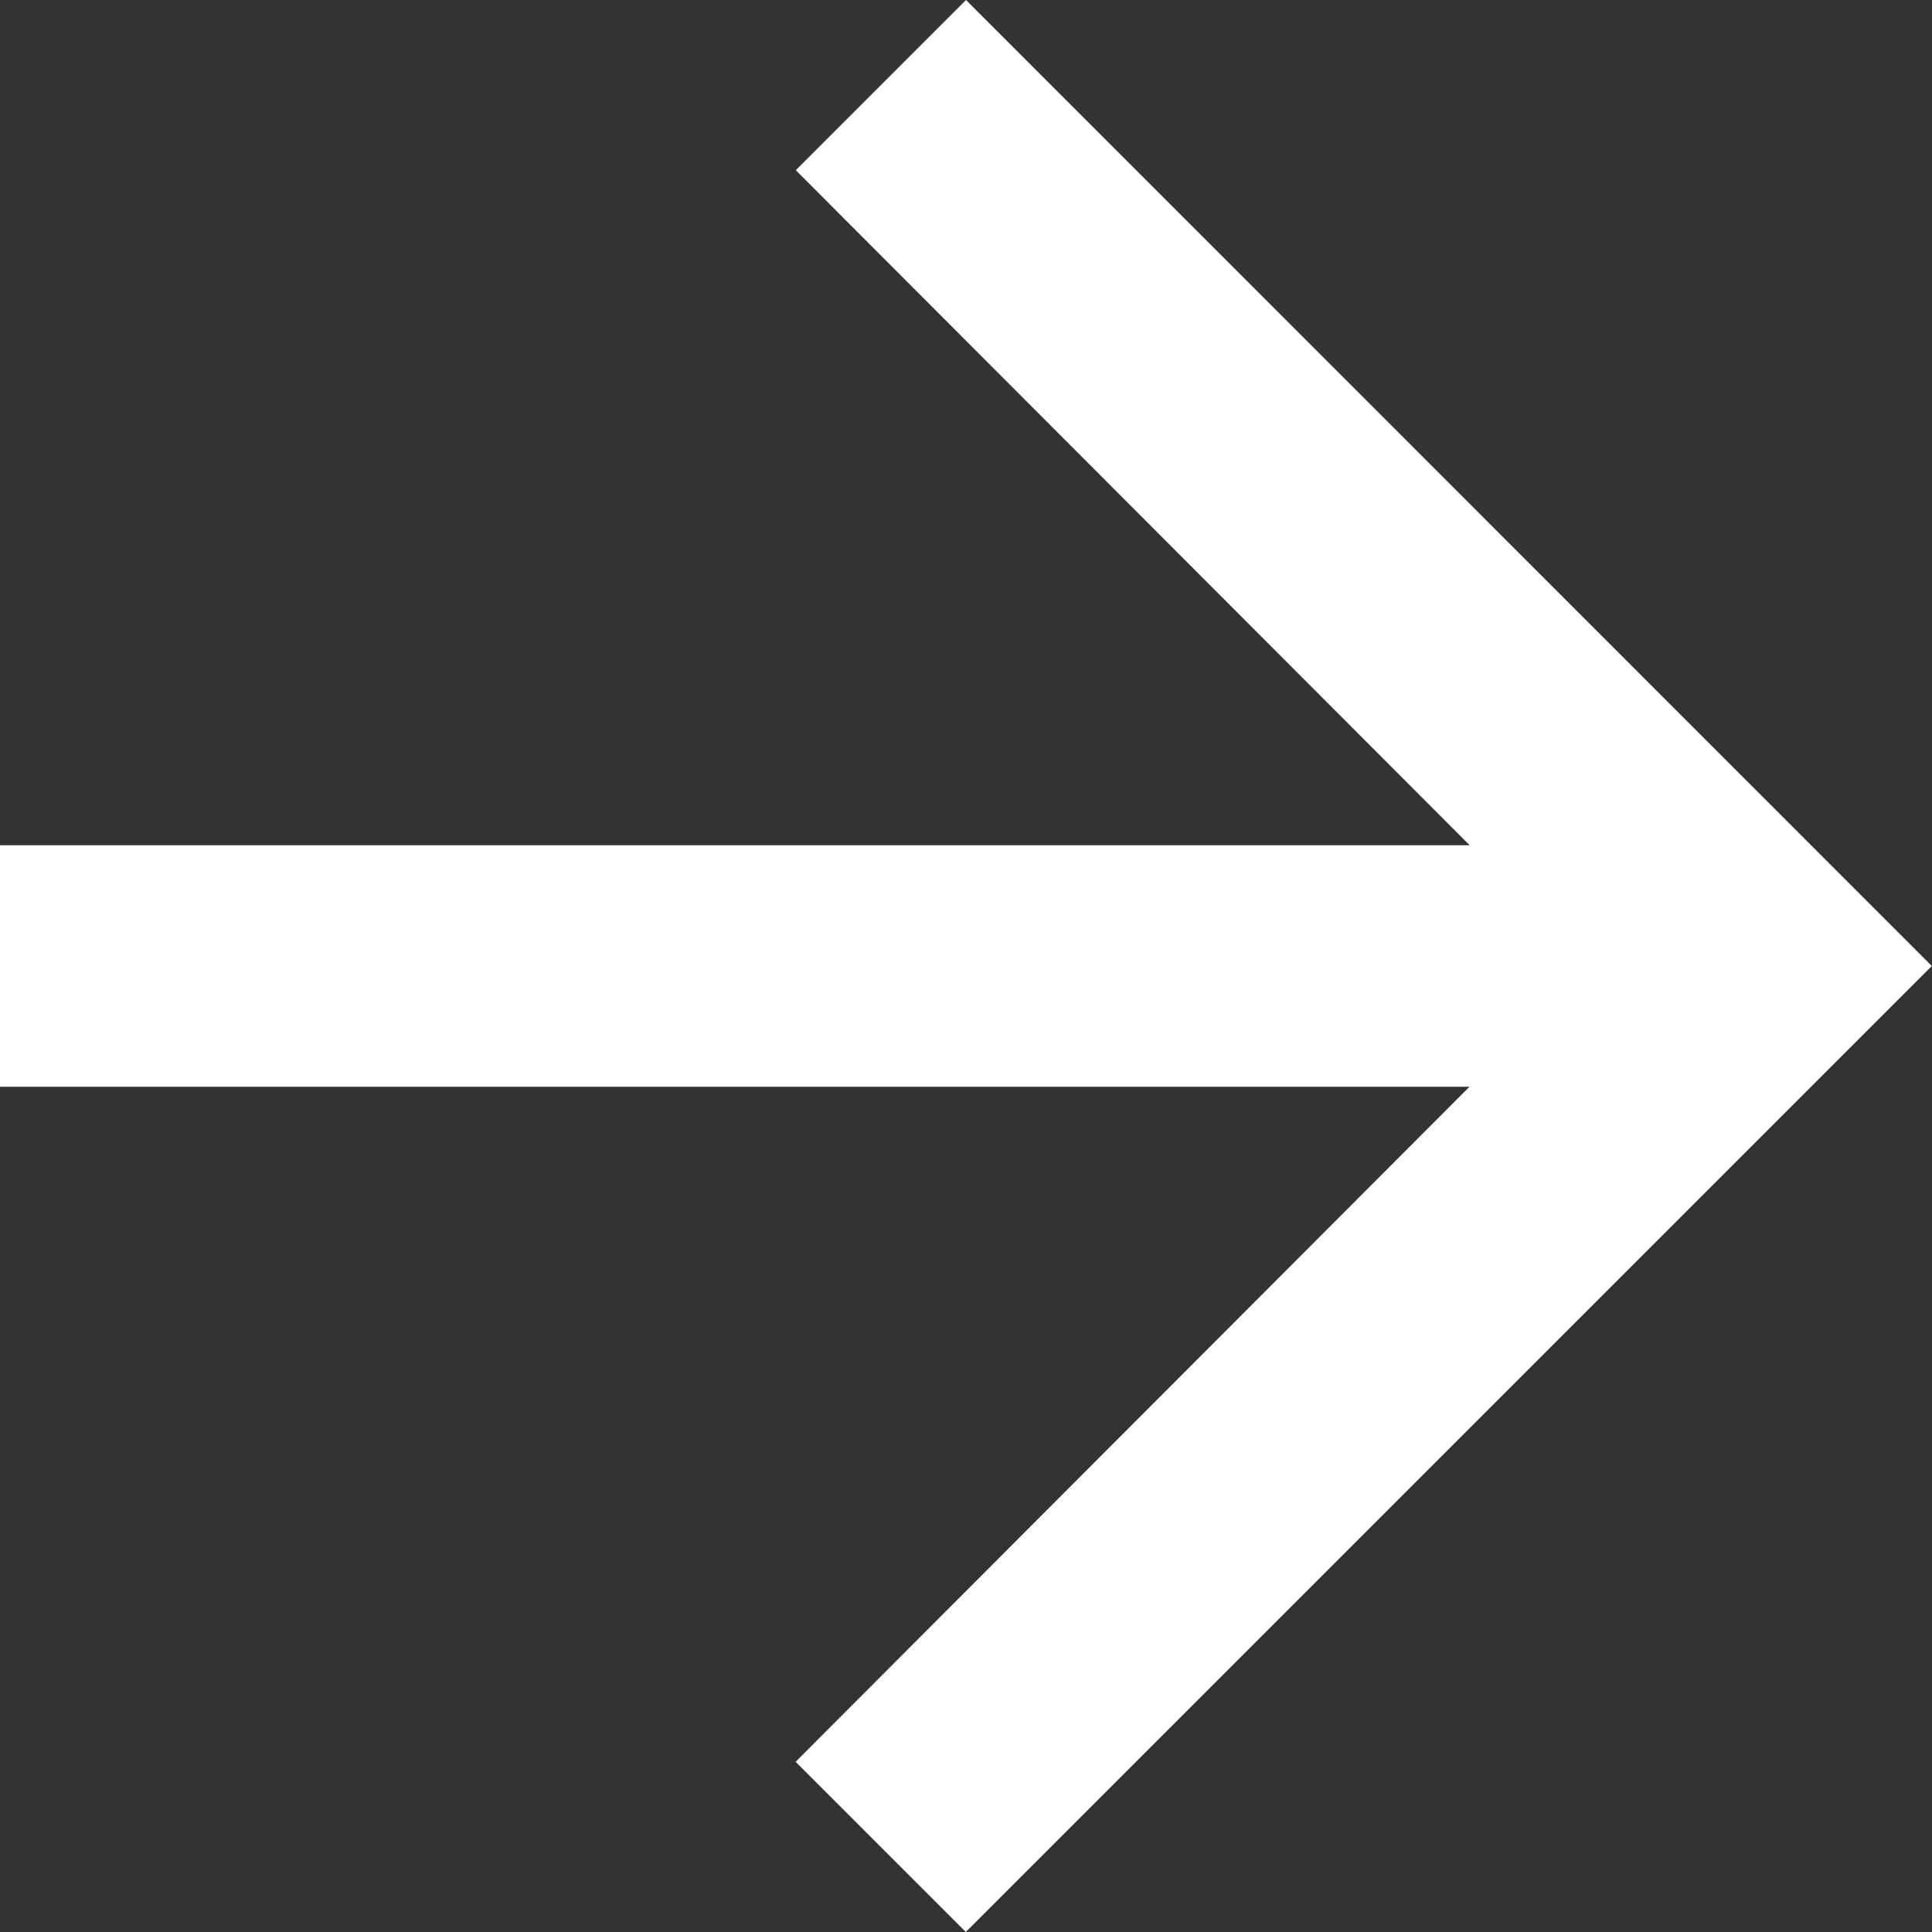 <svg xmlns="http://www.w3.org/2000/svg" width="10" height="10" viewBox="0 0 10 10">
  <rect x="0" y="0" width="10" height="10" fill="#333333" stroke="none"/>
  <path id="Path_591" data-name="Path 591" d="M175.83-46.11l-.881.881,3.488,3.494H170.83v1.25h7.606l-3.488,3.494.881.881,5-5Z" transform="translate(-170.83 46.11)" fill="#fff"/>
</svg>
